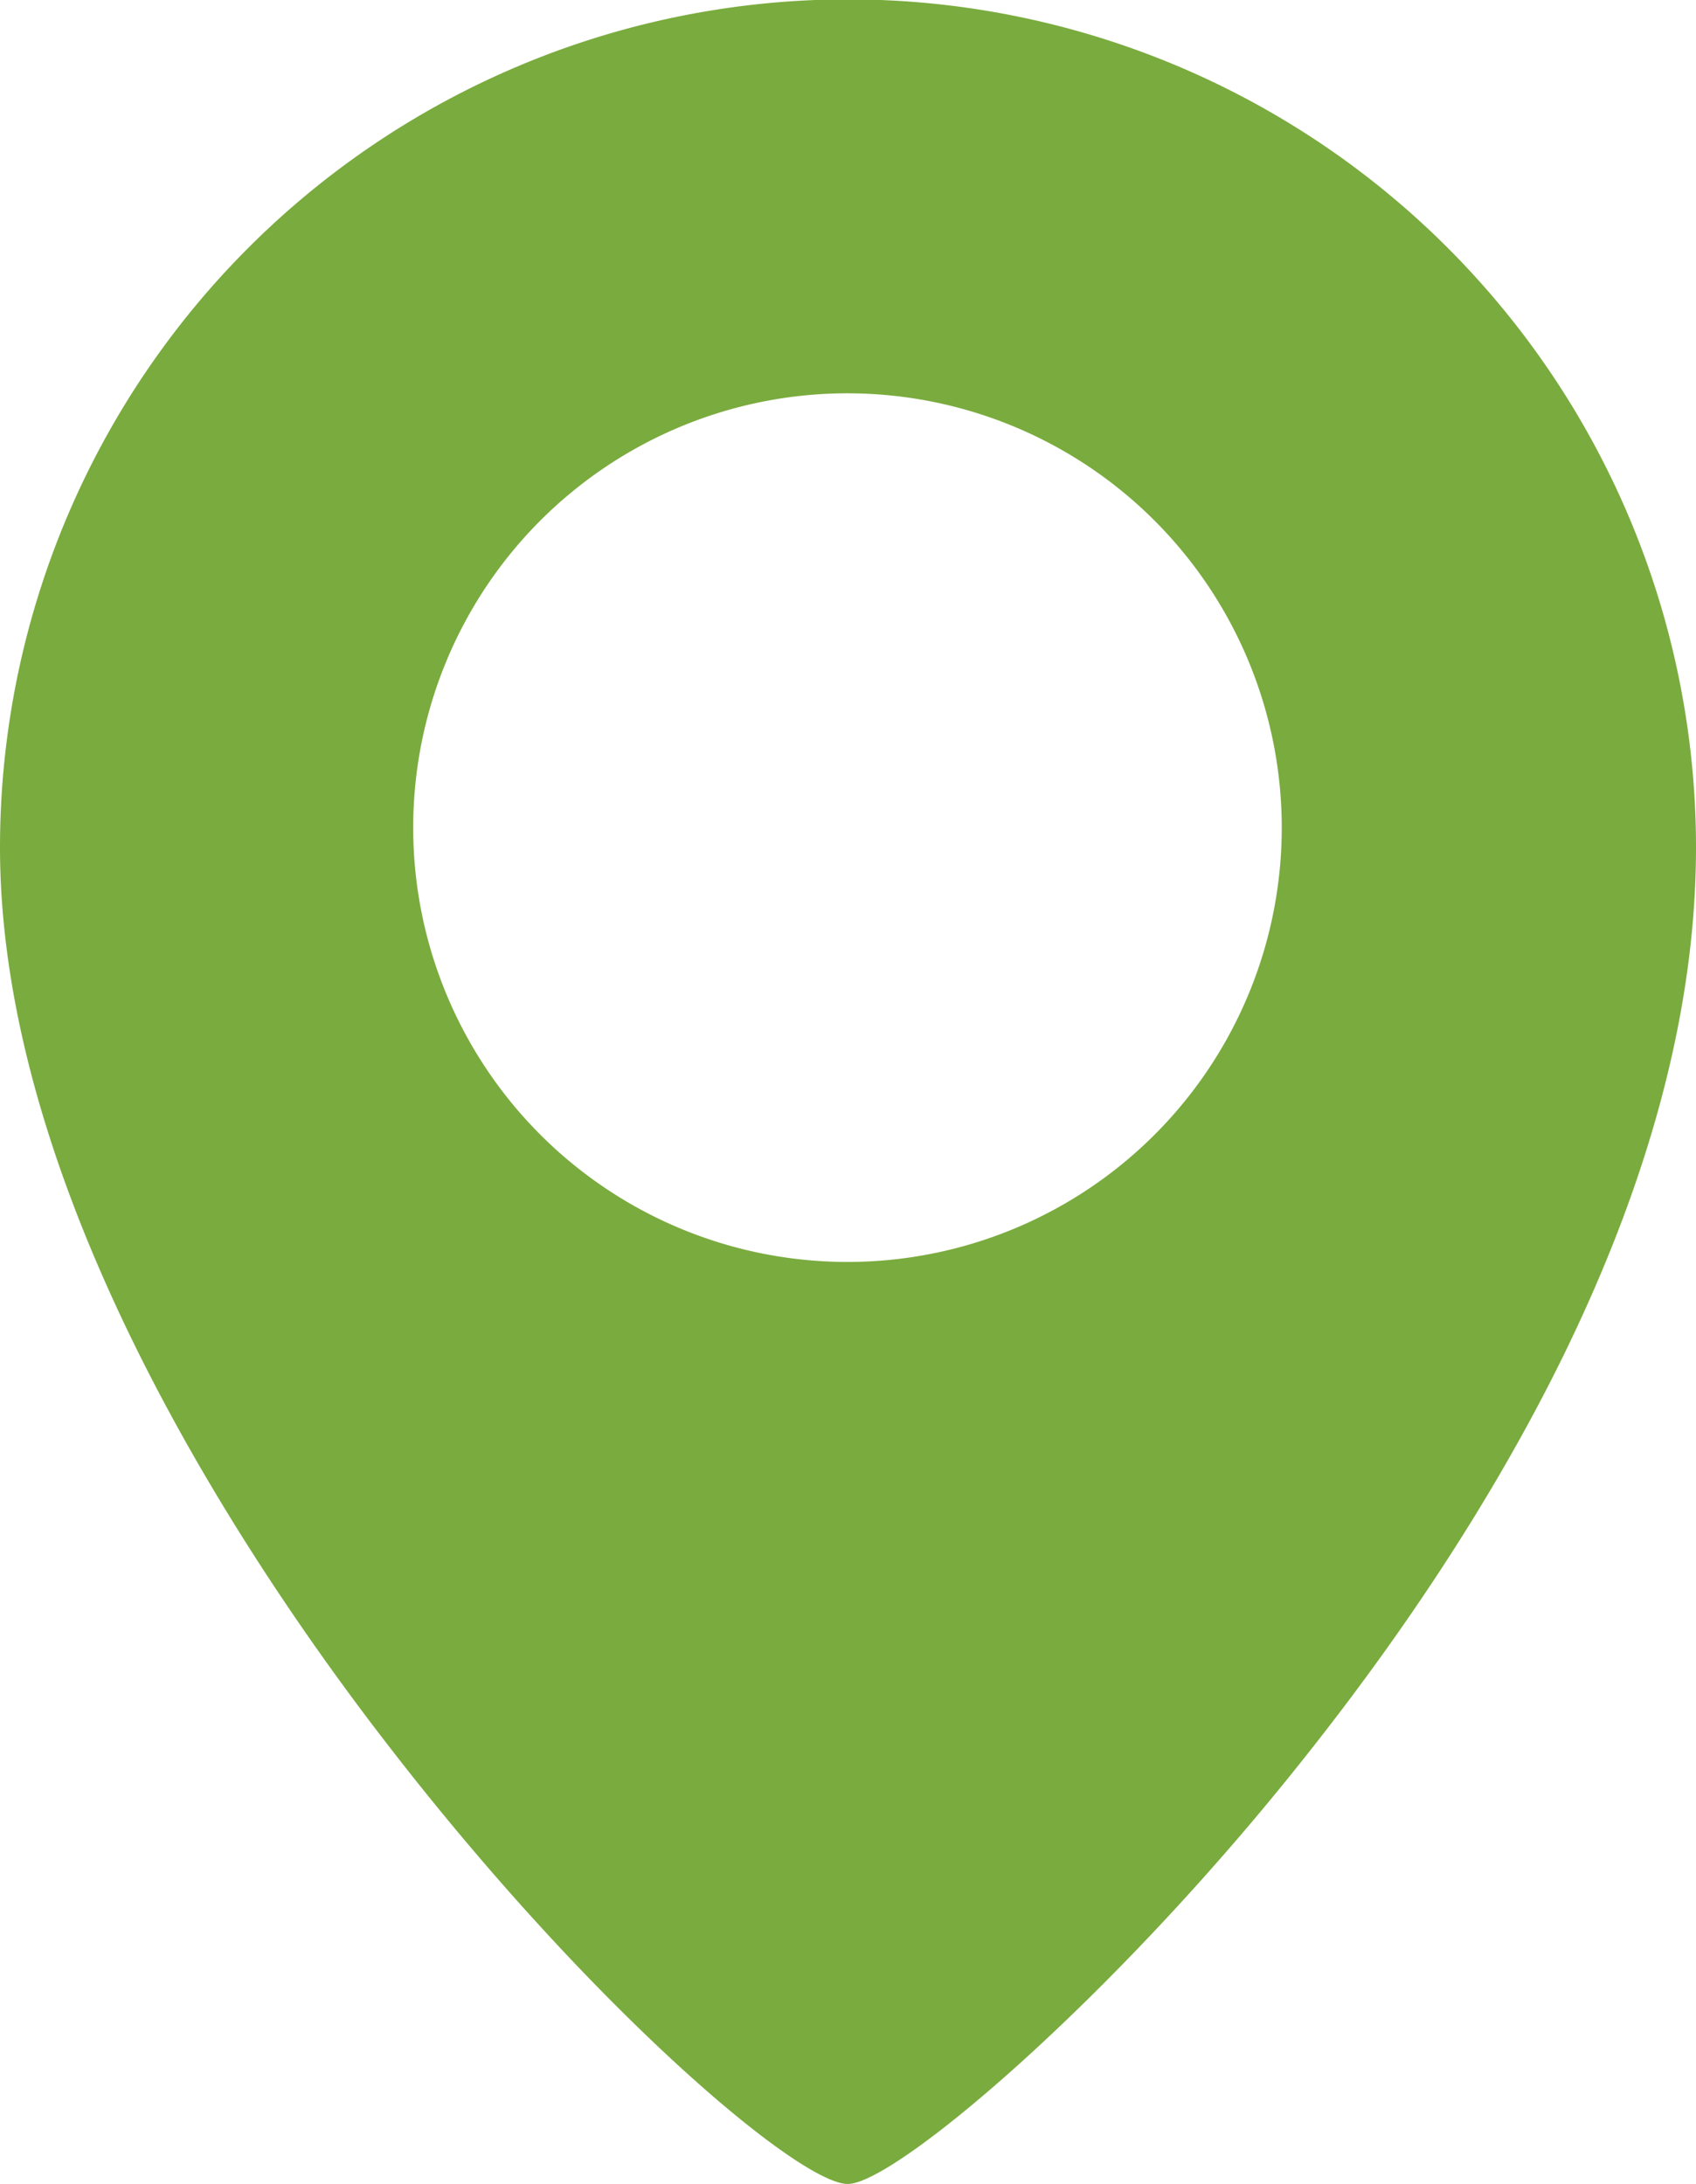<svg xmlns="http://www.w3.org/2000/svg" width="17.863" height="23" viewBox="0 0 17.863 23">
  <g id="Group_39530" data-name="Group 39530" transform="translate(-0.566 -0.564)">
    <path id="Exclusion_1" data-name="Exclusion 1" d="M8.929,23c-.51,0-2.713-1.856-4.866-4.652C2.544,16.38,0,12.539,0,8.925a8.931,8.931,0,0,1,17.863,0c0,3.633-2.239,7.214-4.12,9.581C11.712,21.07,9.421,23,8.929,23Zm0-18.858A4.574,4.574,0,1,0,13.5,8.715,4.576,4.576,0,0,0,8.929,4.142Z" transform="translate(0.566 0.564)" fill="#7aab3e"/>
  </g>
</svg>
